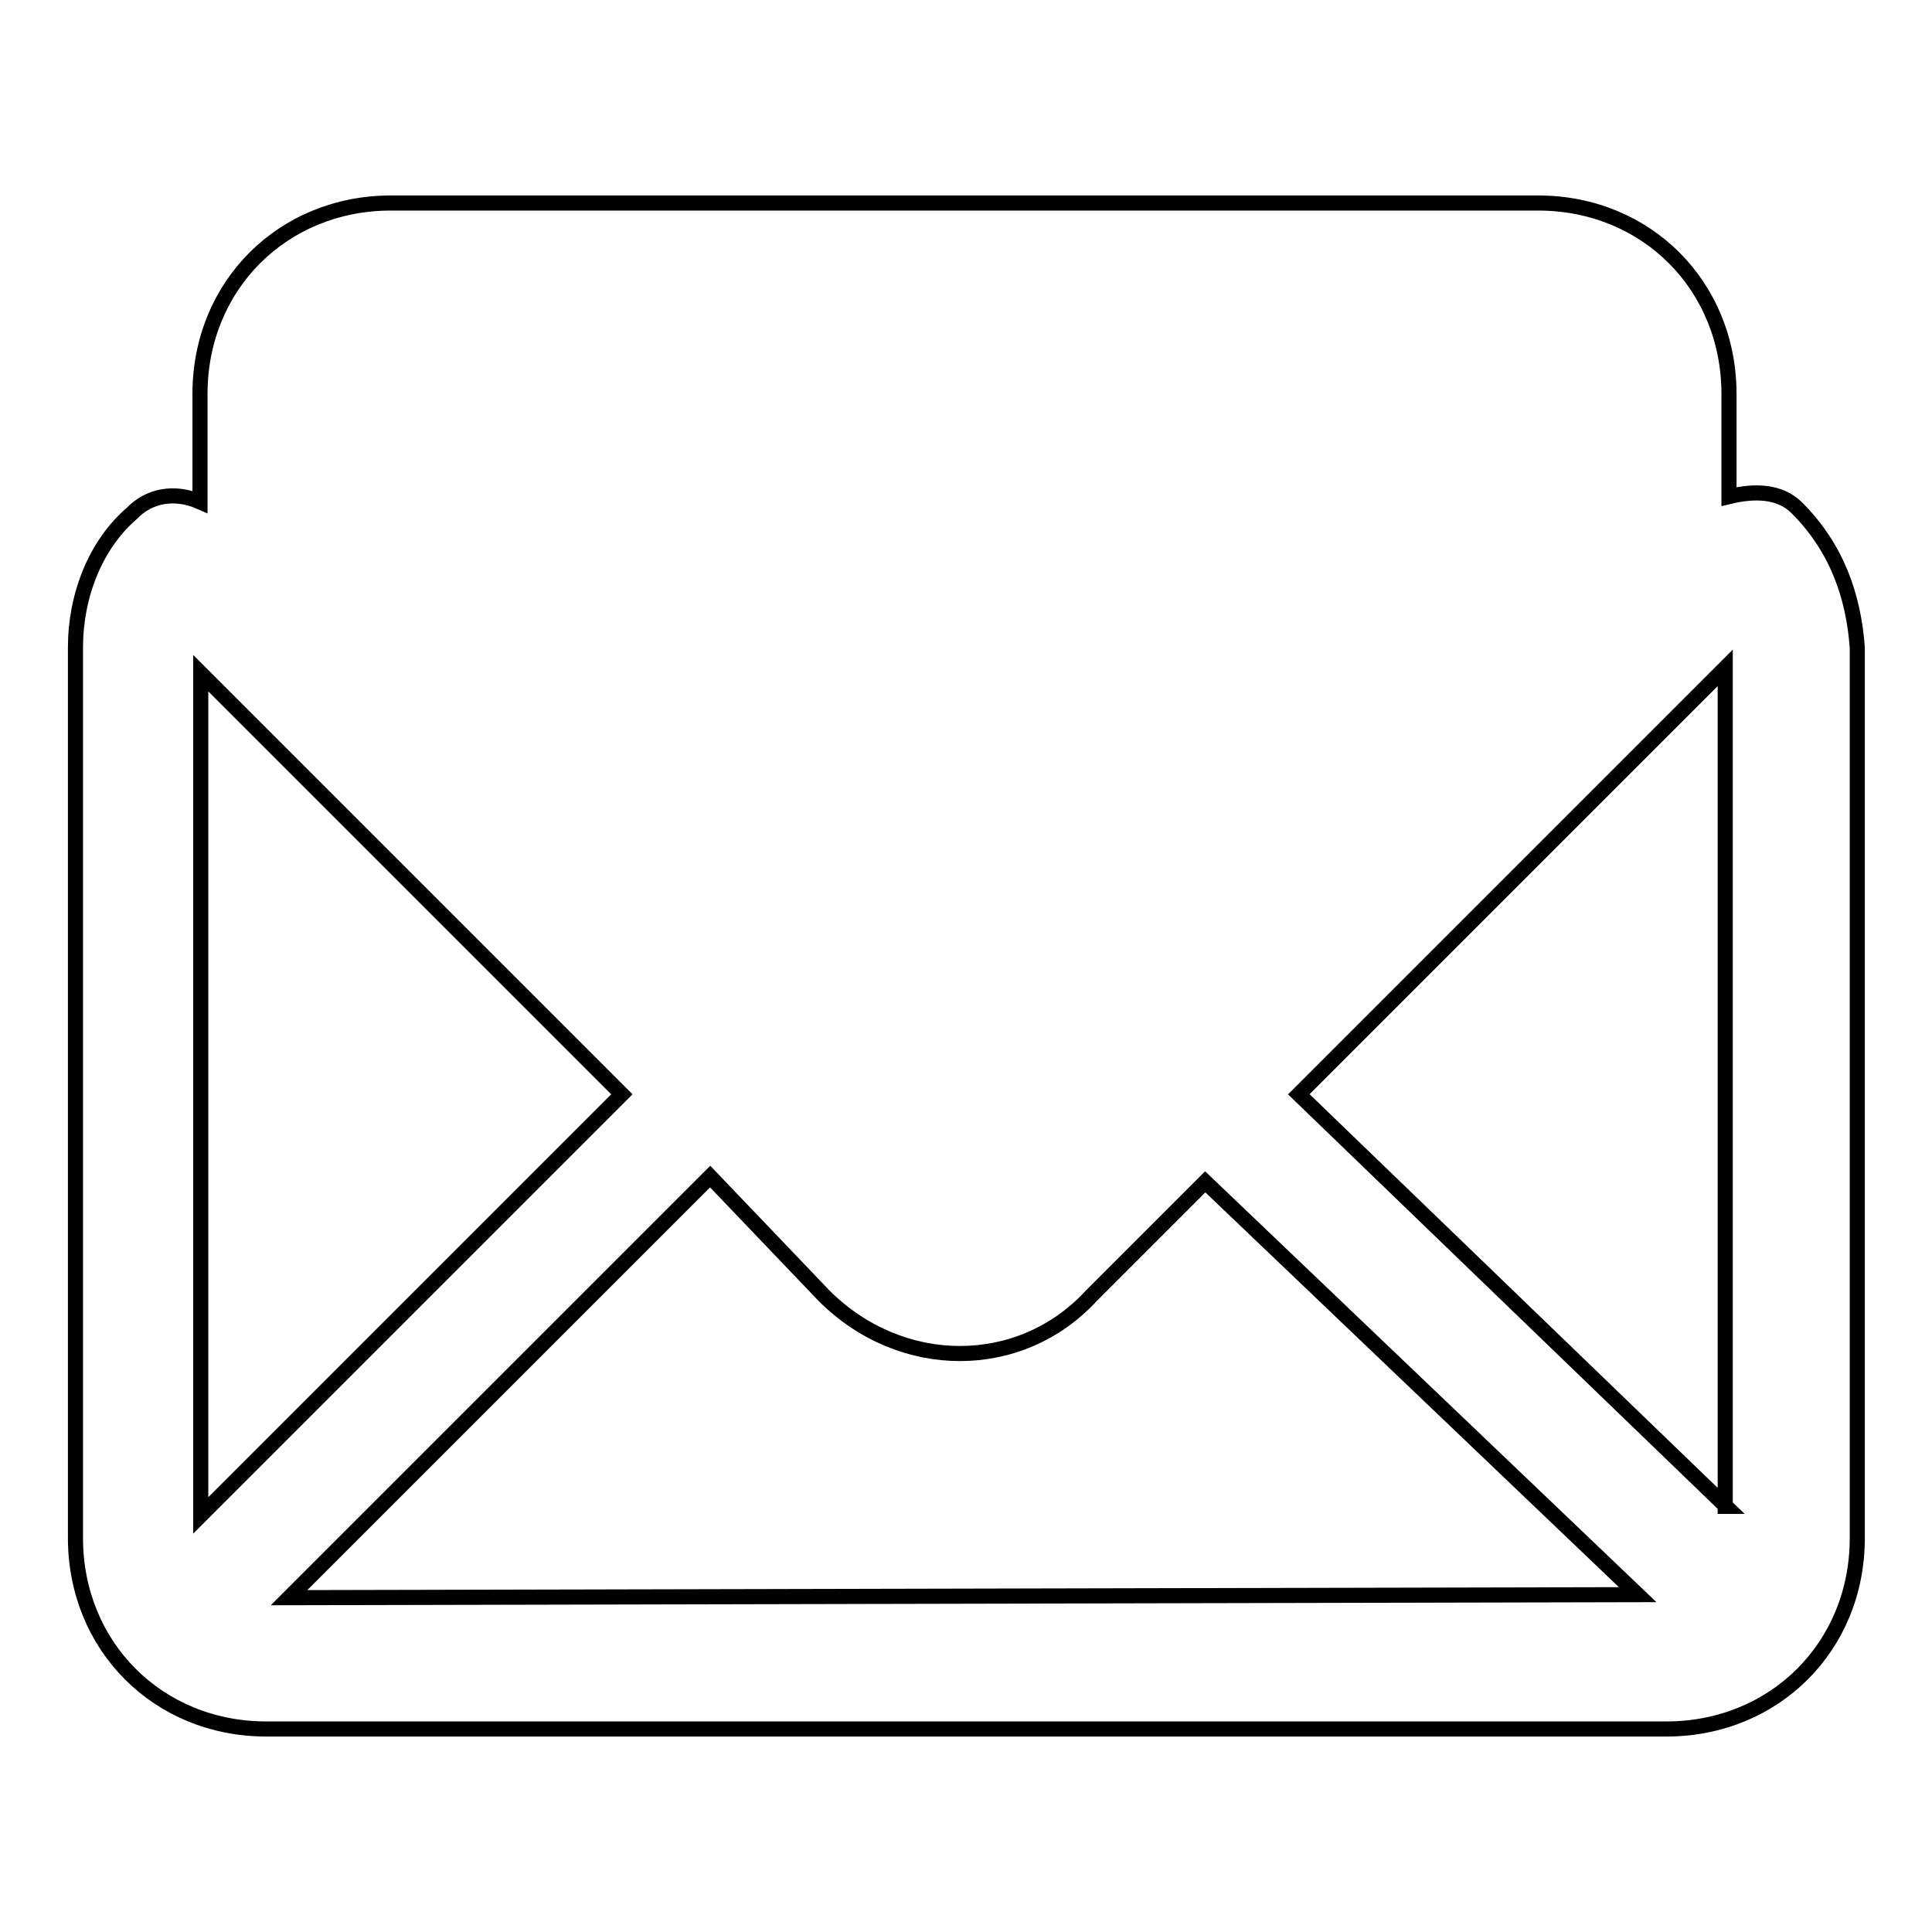 <?xml version="1.0" encoding="utf-8"?>
<!-- Svg Vector Icons : http://www.onlinewebfonts.com/icon -->
<!DOCTYPE svg PUBLIC "-//W3C//DTD SVG 1.1//EN" "http://www.w3.org/Graphics/SVG/1.1/DTD/svg11.dtd">
<svg version="1.1" xmlns="http://www.w3.org/2000/svg" xmlns:xlink="http://www.w3.org/1999/xlink" x="0px" y="0px" viewBox="0 0 256 256" enable-background="new 0 0 256 256" xml:space="preserve">
<g> <path stroke-width="2" fill-opacity="0" stroke="#000000"  d="M238.1,67.3c-2.3-2.3-5.7-2.3-9-1.5V52.2c0-14.3-10.9-25.3-25.3-25.3H51.8c-14.3,0-25.3,10.9-25.3,25.3 v14.3c-3.4-1.5-6.8-0.8-9,1.5C12.6,72.2,10,79,10,85.8v118c0,14.3,10.9,25.3,25.3,25.3h185.5c14.3,0,25.3-10.9,25.3-25.3v-118 C245.6,79,243.4,72.6,238.1,67.3L238.1,67.3z M26.6,200.8V89.2L82.4,145L26.6,200.8z M38.3,211.7l55.8-55.8l15.1,15.8 c10.2,10.2,26,10.2,35.4,0l15.1-15.1l57.3,54.7L38.3,211.7z M228.7,199.6L172.1,145l56.5-56.5V199.6z"/></g>
</svg>